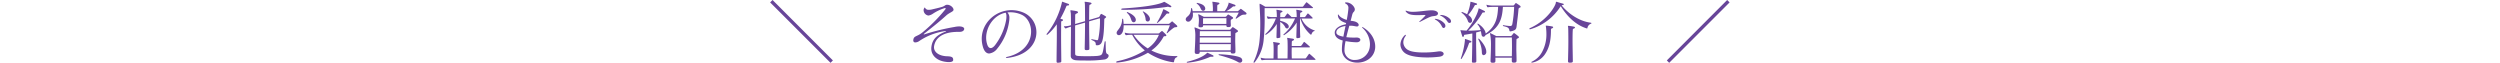 <svg xmlns="http://www.w3.org/2000/svg" xmlns:xlink="http://www.w3.org/1999/xlink" width="1160" height="29.15" viewBox="0 0 1160 29.15">
  <defs>
    <clipPath id="clip-path">
      <rect id="長方形_223" data-name="長方形 223" width="1160" height="29.15" transform="translate(380 3590.28)" fill="#fff" stroke="#707070" stroke-width="1"/>
    </clipPath>
  </defs>
  <g id="about_sub_title_award_pc" transform="translate(-380 -3590.28)" clip-path="url(#clip-path)">
    <path id="パス_722" data-name="パス 722" d="M-194.624,2.432l1.088-1.12-28-28.032-1.12,1.12Zm56.9-1.472c-.032-.96-.416-1.5-2.72-1.568-3.84-.1-6.176-1.888-6.176-4.128a3.291,3.291,0,0,1,.032-.544c.576-3.584,3.616-6.656,11.232-6.656h.576c1.632,0,2.144-.8,2.176-1.344v-.064c0-.608-.832-1.12-2.4-1.12a11.382,11.382,0,0,0-2.112.256,100.411,100.411,0,0,0-13.76,3.36,1.106,1.106,0,0,1-.384.1c-.1,0-.128-.032-.128-.1s.1-.16.288-.32c4.352-3.424,6.976-5.5,10.176-8.384,1.344-1.216,2.976-1.664,3.3-2.368a.934.934,0,0,0,.064-.288c0-.928-1.376-2.3-2.944-2.3h-.064c-.9,0-1.088.64-2.336.992-1.888.544-3.136.8-4.7,1.184a6.1,6.1,0,0,1-1.408.16,1.733,1.733,0,0,1-1.6-.672c-.16-.256-.224-.384-.32-.384-.064,0-.128.1-.256.32a1.632,1.632,0,0,0-.256.928,2.553,2.553,0,0,0,2.208,2.464.7.7,0,0,0,.256-.032,4.972,4.972,0,0,0,1.824-.8,21.975,21.975,0,0,1,5.12-2.5,1.573,1.573,0,0,1,.576-.128c.16,0,.256.064.256.192a1.421,1.421,0,0,1-.352.64,75.2,75.2,0,0,1-10.3,10.368c-2.592,2.112-3.936,1.6-4.32,3.264a3.7,3.7,0,0,0-.064.512.873.873,0,0,0,.96.96,3.317,3.317,0,0,0,1.664-.544,28.463,28.463,0,0,1,12.1-4.7.545.545,0,0,1,.224-.032h.064c.128,0,.224.032.224.1,0,.032-.128.128-.384.224-3.456,1.344-5.792,3.04-6.4,6.688a6.618,6.618,0,0,0-.1,1.12c0,3.264,2.688,5.7,6.848,6.176a8.729,8.729,0,0,0,1.312.1c1.056,0,2.016-.224,2.016-1.024Zm24.352-21.792a3.366,3.366,0,0,1,.352,1.76,8.677,8.677,0,0,1-.16,1.792,27.094,27.094,0,0,1-4.96,11.3c-.768,1.056-1.536,1.568-2.176,1.568-.7,0-1.28-.576-1.632-1.728a9.894,9.894,0,0,1-.48-3.04C-122.432-14.3-118.816-19.776-113.376-20.832Zm.7,20.992C-103.232-.9-99.1-6.464-99.1-11.744a9.892,9.892,0,0,0-6.368-9.28,14.314,14.314,0,0,0-5.184-.992c-7.392,0-13.824,5.888-13.824,13.312A13.59,13.59,0,0,0-123.9-4.9c.64,2.144,1.7,3.008,2.88,3.008A5.515,5.515,0,0,0-117.28-4.16a25.394,25.394,0,0,0,5.568-13.056,9.847,9.847,0,0,0,.064-1.056,3.58,3.58,0,0,0-.9-2.688c.448-.032.928-.064,1.376-.064a12.466,12.466,0,0,1,5.088,1.088c2.752,1.184,4.512,4.384,4.512,7.872,0,4.736-3.168,9.952-11.168,11.744-.32.064-.512.224-.512.32s.128.16.416.16ZM-87.552,1.5c-.032-3.9-.1-7.68-.1-11.008,0-2.656.032-5.024.032-6.816,0-.448,0-.48.352-.608.384-.16.512-.32.512-.48s-.192-.32-.416-.384A6.321,6.321,0,0,1-88-18.048a46.667,46.667,0,0,0,2.784-5.76.563.563,0,0,1,.512-.352c.576,0,.768-.16.768-.352a.541.541,0,0,0-.416-.448c-.928-.32-1.728-.608-2.592-.928a.348.348,0,0,0-.16-.032c-.16,0-.128.224-.192.448a36.4,36.4,0,0,1-6.976,14.4.446.446,0,0,0-.128.288.214.214,0,0,0,.192.224.6.6,0,0,0,.32-.16,25.232,25.232,0,0,0,4.224-4.736c.032,1.376.032,2.912.032,4.544,0,3.584-.1,7.744-.128,12.512v.1c0,.48.1.7.64.7a1.968,1.968,0,0,0,.416-.032c.928-.128,1.152-.128,1.152-.8ZM-71.1-5.728a2.185,2.185,0,0,0,2.24-1.216c1.088-2.176,1.152-7.456,1.248-10.688,0-.512.288-.544.64-.864a.5.5,0,0,0,.224-.32c0-.128-.1-.224-.256-.352A19.888,19.888,0,0,0-68.8-20.192a.345.345,0,0,0-.224-.064c-.128,0-.224.1-.32.256-.16.256-.352.672-.544.992-.128.192-.128.192-.352.256l-4.416,1.28c.032-3.1.032-5.632.1-6.3v-.1c0-.288.032-.608.416-.736.416-.128.608-.352.608-.512,0-.192-.192-.352-.576-.416a22.82,22.82,0,0,0-2.272-.352h-.192c-.128,0-.16,0-.16.1,0,.16.1.448.128,1.152.032.576.064,3.84.064,7.744l-4.608,1.312c.032-1.6.032-3.008.032-3.872,0-.416.064-.8.544-.96.544-.192.768-.416.768-.608,0-.256-.288-.448-.736-.544-.928-.192-1.5-.256-2.368-.384a1.132,1.132,0,0,1-.192-.032c-.16,0-.224.064-.224.224a7.436,7.436,0,0,0,.16,1.024c.064.352.1,2.72.1,5.728l-.224.064a10.857,10.857,0,0,1-2.5.416h-.224c-.224,0-.32,0-.32.1a.541.541,0,0,0,.064.16,3.1,3.1,0,0,0,.48.608.33.33,0,0,0,.256.128h.064c.032,0,.1-.032.128-.032a16.485,16.485,0,0,1,2.208-.768h.064c0,4.832-.1,11.008-.1,13.536v.064c0,1.344,1.312,1.856,2.3,1.952.832.1,2.56.128,4.576.128A56.958,56.958,0,0,0-67.36.864c1.184-.288,1.76-1.088,1.76-1.7a.834.834,0,0,0-.48-.768c-.8-.384-.832-.7-.9-5.632,0-.224-.1-.352-.224-.352-.1,0-.224.128-.256.352C-68.48-1.184-68.32-1.152-70.624-.8c-.7.1-2.912.16-4.992.16-1.92,0-3.712-.064-4.224-.128-.96-.128-1.28-.32-1.28-1.056-.032-1.888-.032-8.32-.032-13.088l4.608-1.312c0,4.352-.1,9.312-.16,11.9v.16c0,.48.16.7.8.7h.256c.992-.032,1.12-.224,1.12-.736v-.256c-.032-2.848-.128-8.032-.128-12.352l5.024-1.44a41.749,41.749,0,0,1-.736,9.44c-.1.416-.16.736-.576.736a.625.625,0,0,1-.224-.032c-.736-.16-1.44-.256-2.08-.416a.406.406,0,0,0-.192-.032c-.128,0-.192.064-.192.128a.342.342,0,0,0,.224.288c1.5.7,1.824.928,1.856,2.08,0,.256.1.32.32.32Zm28.832-4.832a14.164,14.164,0,0,1-5.184,6.3,22.624,22.624,0,0,1-6.56-6.3Zm6.72,12.736c.256,0,.288-.16.32-.384C-35.008.256-34.4,0-33.92-.192A.3.3,0,0,0-33.7-.48c0-.1-.1-.224-.352-.224h-.64A24.4,24.4,0,0,1-45.76-3.3a17.96,17.96,0,0,0,5.6-6.3.624.624,0,0,1,.64-.32h.128c.384,0,.576-.16.576-.352a.932.932,0,0,0-.288-.512,16.791,16.791,0,0,0-1.5-1.44.425.425,0,0,0-.224-.1.425.425,0,0,0-.224.1,9.813,9.813,0,0,0-.928.768.619.619,0,0,1-.512.256H-55.04a9.992,9.992,0,0,1-2.752-.288.814.814,0,0,0-.224-.064.085.085,0,0,0-.1.1c0,.064.032.1.032.16a3.584,3.584,0,0,0,.288.7c.1.16.16.192.288.192h.128a13.637,13.637,0,0,1,2.336-.16h.384l.1.192a23.168,23.168,0,0,0,5.76,7.04A39.078,39.078,0,0,1-61.568,1.664c-.288.064-.544.288-.544.448,0,.1.1.192.384.192h.192A34.766,34.766,0,0,0-47.36-2.24,29.24,29.24,0,0,0-35.68,2.176Zm-1.632-17.184a26.748,26.748,0,0,1-1.44,3.424.242.242,0,0,0-.032.128.146.146,0,0,0,.128.16.244.244,0,0,0,.16-.064c2.432-2.176,3.2-2.72,3.68-2.72.672,0,.96-.16.96-.384a.9.9,0,0,0-.32-.544c-.448-.448-1.216-1.088-1.824-1.632-.1-.1-.16-.16-.256-.16a.467.467,0,0,0-.256.16c-.128.128-.768.64-.96.8a.525.525,0,0,1-.448.192H-58.656c0-.384-.032-.768-.064-1.088a8.343,8.343,0,0,0-.128-.992c-.032-.224-.128-.32-.224-.32-.128,0-.256.128-.256.416-.128,3.008-1.568,4.288-2.272,5.344a1.534,1.534,0,0,0-.288.832A1.045,1.045,0,0,0-60.832-10.4a1.392,1.392,0,0,0,.736-.224c1.184-.736,1.472-2.592,1.472-4.384ZM-52.992-17.7c-.128-1.024-1.184-2.272-3.744-3.36a.593.593,0,0,0-.224-.064c-.128,0-.192.064-.192.16a.434.434,0,0,0,.192.32c1.6,1.408,1.7,3.072,2.144,3.744a1.017,1.017,0,0,0,.864.512,1.009,1.009,0,0,0,.96-1.12Zm6.56-.224c0-1.28-1.536-2.656-2.944-3.424a.511.511,0,0,0-.256-.1.085.085,0,0,0-.1.1.52.52,0,0,0,.128.288,7.008,7.008,0,0,1,1.184,3.488.973.973,0,0,0,.96.832,1.054,1.054,0,0,0,1.024-1.056Zm8.544-2.5c.32,0,.48-.16.48-.32a.557.557,0,0,0-.288-.416A18.251,18.251,0,0,0-40-22.4a.541.541,0,0,0-.16-.064c-.064,0-.1.064-.128.224a29.441,29.441,0,0,1-2.784,5.824.7.7,0,0,0-.128.32.069.069,0,0,0,.064.064.52.52,0,0,0,.288-.128,23.04,23.04,0,0,0,4.032-4.064.637.637,0,0,1,.512-.224c.128,0,.224.032.352.032Zm-19.84-1.76a135.041,135.041,0,0,0,19.1-1.312,4.2,4.2,0,0,1,.48-.1,1.879,1.879,0,0,1,.576.128,2.364,2.364,0,0,0,.608.1c.32,0,.48-.1.48-.256,0-.128-.128-.32-.384-.512-.672-.48-2.24-1.408-2.624-1.6a.517.517,0,0,0-.32-.128c-.16,0-.256.128-.576.256-2.848,1.248-9.536,2.272-18.688,2.816-.416.032-.7.192-.7.352,0,.128.192.256.7.256ZM-8.9-6.24c0,1.024-.032,2.016-.064,2.88H-23.328V-6.24Zm0-.64H-23.328c0-.9.032-1.728.032-2.464H-8.9Zm-.032-5.376s.032.928.032,2.272H-23.3c.032-1.376.032-2.272.032-2.272Zm2.176,9.28c0-2.016-.1-3.52-.1-4.768,0-1.28.032-2.3.064-3.392.032-.384.352-.384.768-.64.32-.16.448-.32.448-.512a.6.6,0,0,0-.256-.416c-.416-.32-1.376-.992-1.856-1.28a.674.674,0,0,0-.352-.128c-.064,0-.128.064-.224.16-.192.224-.544.608-.768.832a.505.505,0,0,1-.48.224H-22.848s-1.792-.768-2.5-1.024a.934.934,0,0,0-.288-.064c-.1,0-.128.032-.128.16a1.573,1.573,0,0,0,.128.544,15.547,15.547,0,0,1,.256,3.648c0,2.208-.192,4.928-.256,6.848v.192c0,.672.352.9.992.9h.16c.9,0,1.152-.192,1.152-1.024H-8.96c.032.64.256.832.864.832h.16c.864,0,1.184-.192,1.184-.96Zm-4.192-14.336c0,.64,0,1.056-.032,1.7H-21.792v-.96c0-.608,0-.992.032-1.7h10.816ZM-8.9-15.2c0-.736-.064-1.088-.064-1.408,0-.224.032-.416.032-.672.032-.352.256-.352.64-.608.32-.16.448-.32.448-.512a.5.5,0,0,0-.256-.384c-.48-.32-1.28-.832-1.728-1.088a.831.831,0,0,0-.32-.128c-.064,0-.128.064-.224.16-.16.192-.448.512-.608.7a.73.73,0,0,1-.384.192.886.886,0,0,1-.288.032h-9.76s-1.7-.864-2.24-1.12A.989.989,0,0,0-23.9-20.1c-.1,0-.128.032-.128.16a2.553,2.553,0,0,0,.1.512,9.308,9.308,0,0,1,.224,2.048,21.5,21.5,0,0,1-.16,2.272c0,.1-.032.192-.032.288,0,.576.288.768.864.768h.128c.864,0,1.152-.16,1.152-.928h10.784c0,.64.224.832.832.832h.16c.8,0,1.088-.192,1.088-.928ZM-14.3-1.536c-.192,0-.288.064-.288.16s.128.224.32.288C-9.12.256-6.944,1.28-5.5,2.112a1.779,1.779,0,0,0,.832.256A1.079,1.079,0,0,0-3.584,1.28,1.569,1.569,0,0,0-4.608-.1c-1.5-.7-5.664-1.312-9.632-1.44ZM-17.472-.384c.352,0,.576-.128.576-.32,0-.128-.128-.256-.352-.384-.928-.448-1.5-.736-2.432-1.12a.242.242,0,0,0-.128-.032c-.1,0-.128.128-.224.192-1.952,1.856-5.376,3.1-9.12,4a.232.232,0,0,0-.192.192c0,.128.1.224.32.224h.032a33.225,33.225,0,0,0,10.56-2.72,1,1,0,0,1,.352-.032ZM-2.336-19.936c.48,0,.736-.224.736-.48a.766.766,0,0,0-.352-.544c-.416-.32-1.7-1.28-2.048-1.536a.575.575,0,0,0-.288-.128.231.231,0,0,0-.192.128c-.128.128-.768.64-.928.8a.5.5,0,0,1-.448.16h-5.088A18,18,0,0,0-8-23.616a.533.533,0,0,1,.352-.128h.32c.448,0,.608-.192.608-.352,0-.192-.192-.384-.48-.48-.736-.256-1.792-.64-2.528-.864-.032,0-.1-.032-.128-.032a.085.085,0,0,0-.1.1c0,.064.032.16.032.224s-.032.1-.032.128a9.8,9.8,0,0,1-1.792,3.488H-15.2v-2.336c0-.288.032-.608.416-.736.416-.128.608-.352.608-.512,0-.192-.192-.352-.576-.416-.992-.16-1.44-.256-2.368-.352-.128,0-.192-.032-.256-.032a.085.085,0,0,0-.1.1c0,.128.1.48.16,1.184.032.512.1,1.12.1,1.952,0,.352,0,.736-.032,1.152h-9.376a7.7,7.7,0,0,0-.224-1.12c-.064-.224-.16-.352-.256-.352-.128,0-.256.192-.256.448-.192,3.2-1.952,3.3-2.368,4.352a1.284,1.284,0,0,0-.1.48,1.116,1.116,0,0,0,1.184,1.056,1.37,1.37,0,0,0,.7-.192,3.521,3.521,0,0,0,1.44-3.264,6.166,6.166,0,0,0-.032-.768H-5.216c-.416.9-.96,1.76-1.408,2.528a.118.118,0,0,0-.032.1.184.184,0,0,0,.192.192.24.24,0,0,0,.16-.032c1.792-1.184,2.4-1.824,3.488-1.824ZM-21.728-21.7a.979.979,0,0,0,.96-1.024,1.166,1.166,0,0,0-.064-.448c-.48-1.376-2.016-1.824-3.52-2.176-.064,0-.128-.032-.192-.032-.16,0-.224.064-.224.16a.231.231,0,0,0,.128.192c1.6,1.28,1.408,1.824,2.08,2.848A1.047,1.047,0,0,0-21.728-21.7ZM30.08,1.056c.192,0,.32-.064.32-.192,0-.064-.032-.128-.128-.224C29.92.288,28.16-1.312,27.744-1.632c-.128-.1-.192-.128-.256-.128-.1,0-.128.064-.192.128C26.752-.864,26.112.1,25.952.256a.557.557,0,0,1-.448.16H19.392C19.36-.608,19.328-1.7,19.328-2.72c0-.7.032-1.408.032-2.016h8.128c.192,0,.32-.064.32-.192,0-.064-.032-.128-.128-.224-.352-.352-1.888-1.664-2.3-1.984a.446.446,0,0,0-.288-.128c-.064,0-.1.032-.16.128a14.53,14.53,0,0,1-1.12,1.6.526.526,0,0,1-.448.16h-4c0-.672.032-1.248.032-1.632v-.1c0-.288.032-.608.448-.736.384-.128.576-.352.576-.512,0-.192-.192-.352-.576-.416-.608-.1-1.44-.224-2.24-.352a.9.9,0,0,0-.256-.032.085.085,0,0,0-.1.1c0,.16.1.48.16,1.184.032.512.064,1.792.064,3.36,0,1.536-.032,3.36-.064,4.928H12.832c0-1.344-.032-2.4-.032-3.264s.032-1.568.032-2.24v-.1c0-.288.032-.608.448-.736.384-.128.576-.352.576-.512,0-.192-.192-.352-.576-.416-.608-.1-1.376-.224-2.176-.352a.9.9,0,0,0-.256-.032.085.085,0,0,0-.1.1c0,.16.1.48.16,1.184.032.512.064,1.344.064,2.432s-.032,2.4-.064,3.936H8.032A9.992,9.992,0,0,1,5.28.128.814.814,0,0,0,5.056.064a.085.085,0,0,0-.1.1c0,.064.032.1.032.16a3.584,3.584,0,0,0,.288.7c.1.16.16.192.288.192H5.7a13.637,13.637,0,0,1,2.336-.16Zm-1.312-24c.32,0,.48-.064.48-.16s-.1-.192-.224-.32c-.48-.416-1.664-1.408-2.528-2.112a.63.63,0,0,0-.256-.128c-.064,0-.128.064-.192.128-.512.64-.8,1.024-1.344,1.728a.547.547,0,0,1-.416.224H7.1c-.544-.32-1.376-.864-2.3-1.312a.814.814,0,0,0-.224-.064c-.1,0-.128.064-.128.256v.224c.064,2.016.32,5.344.32,8.864,0,2.368-.064,4.864-.288,7.1A29.268,29.268,0,0,1,1.824,1.632a1.3,1.3,0,0,0-.16.576c0,.128.064.192.16.192.128,0,.32-.16.512-.416A19.54,19.54,0,0,0,6.3-7.808a93.2,93.2,0,0,0,.48-11.872v-3.264ZM21.5-9.632c0,.384.064.608.544.608a1.435,1.435,0,0,0,.352-.032c.8-.1.928-.224.928-.576,0-.128-.032-.256-.032-.448-.064-1.184-.1-3.2-.1-5.088,0-1.088.032-2.144.032-2.976h.16a15.458,15.458,0,0,0,4.576,7.328.776.776,0,0,0,.352.192c.064,0,.128-.064.192-.16.352-.8.576-1.312,1.312-1.5.16-.064.224-.128.224-.192s-.064-.128-.16-.16a9.746,9.746,0,0,1-6.016-5.5H28.7q.384,0,.384-.192a.433.433,0,0,0-.16-.288A24.53,24.53,0,0,0,27.1-20.352c-.1-.064-.16-.128-.224-.128s-.128.064-.224.16c-.224.288-.832,1.152-.992,1.344a.531.531,0,0,1-.512.192h-1.92c0-.768.032-1.024.032-1.344v-.1c0-.288.032-.608.448-.736s.576-.288.576-.448-.16-.32-.512-.384c-.864-.192-1.632-.32-1.92-.352-.128,0-.192-.032-.256-.032-.1,0-.128.032-.128.128,0,.16.1.48.128,1.152.032.416.064.992.064,2.112H19.3C18.88-19.2,18.08-20,17.632-20.352c-.1-.064-.16-.128-.224-.128s-.128.064-.224.16c-.224.288-.832,1.152-.992,1.344a.531.531,0,0,1-.512.192H14.016c.032-.768.032-1.024.032-1.344v-.1c0-.288.032-.608.448-.736s.576-.288.576-.448-.16-.32-.512-.384c-.864-.192-1.632-.32-1.92-.352-.128,0-.192-.032-.256-.032-.1,0-.128.032-.128.128,0,.16.1.48.128,1.152.032.416.064.992.064,2.112H10.912a9.992,9.992,0,0,1-2.752-.288.814.814,0,0,0-.224-.064.085.085,0,0,0-.1.1c0,.064.032.1.032.16a3.584,3.584,0,0,0,.288.7c.1.16.16.192.288.192h.128a13.637,13.637,0,0,1,2.336-.16H12a17.9,17.9,0,0,1-4.832,7.2.244.244,0,0,0-.064.16c0,.1.1.224.192.224.064,0,.1,0,.128-.032a16.139,16.139,0,0,0,4.992-4.992c0,1.728-.1,4.512-.128,5.664v.352c0,.352.064.544.48.544a1.435,1.435,0,0,0,.352-.032c.864-.128.96-.224.96-.64v-.384c0-1.088-.064-2.976-.064-4.672v-1.792a5.646,5.646,0,0,1,2.368,2.528,1.05,1.05,0,0,0,.8.512.867.867,0,0,0,.8-.928,1.208,1.208,0,0,0-.256-.736c-.672-.992-2.24-1.568-3.712-1.888v-1.088H20.9a19.161,19.161,0,0,1-5.312,7.36.244.244,0,0,0-.064.16c0,.1.1.224.192.224a.192.192,0,0,0,.128-.032,18.711,18.711,0,0,0,5.824-5.824c-.032,1.952-.128,5.024-.16,6.336Zm18.56-2.112c0-1.28,1.408-2.5,4.256-2.912-.352,1.7-.7,3.36-.992,4.96-2.176-.448-3.232-.96-3.264-1.92ZM49.44-7.1c1.152,0,1.76-.576,1.76-1.152,0-.512-.576-1.056-1.824-1.056h-.16c-.288.032-.7.032-1.12.032A30.56,30.56,0,0,1,44.7-9.472c.448-1.92.928-3.712,1.376-5.312.512,0,1.184,0,1.408.032,1.056.128,1.664.32,2.112.32a1.069,1.069,0,0,0,.48-.1.7.7,0,0,0,.352-.64c0-.48-.448-1.12-1.664-1.536a8.836,8.836,0,0,0-2.08-.352c.288-.992.512-1.92.7-2.656.448-1.824,1.088-1.248,1.248-2.56V-22.4c0-1.056-1.664-3.2-4-3.2-.384,0-.544.064-.544.192s.16.32.448.48a1.987,1.987,0,0,1,1.12,1.984,13.957,13.957,0,0,1-.128,1.44c-.16,1.376-.384,2.72-.64,4.032-1.5-.48-3.04-1.184-3.712-2.3-.128-.16-.224-.224-.288-.224s-.1.064-.1.224v.128c.064,1.92,1.632,2.944,3.808,3.616-.032.128-.1.448-.128.576-3.648.672-5.152,2.4-5.152,3.808v.1c.032,1.376.768,2.848,3.712,3.616a24.855,24.855,0,0,0-.384,4v.16c.032,4.032,3.52,6.112,7.168,6.112,3.776,0,7.744-2.208,8.256-6.688a6.689,6.689,0,0,0,.032-.8c0-2.88-1.536-6.368-5.5-8.8a1.18,1.18,0,0,0-.512-.224c-.064,0-.1.032-.1.064,0,.1.128.256.352.48a10.4,10.4,0,0,1,3.328,7.36,11.644,11.644,0,0,1-.16,1.792,6.894,6.894,0,0,1-6.848,5.568A4.493,4.493,0,0,1,43.84-3.68v-.128a20.863,20.863,0,0,1,.512-3.84,29.978,29.978,0,0,0,4.992.544ZM89.856-1.76c0-.576-.672-1.152-1.856-1.152a6.248,6.248,0,0,0-.736.064,43.684,43.684,0,0,1-6.72.48c-2.688,0-5.312-.256-6.784-.96A4.218,4.218,0,0,1,71.136-7.04a5.039,5.039,0,0,1,.992-2.88.933.933,0,0,0,.192-.48.151.151,0,0,0-.16-.16c-.128,0-.32.128-.544.384a6.174,6.174,0,0,0-1.824,4.1,5.192,5.192,0,0,0,3.072,4.544C74.912-.48,78.656-.064,82.272-.064a43.484,43.484,0,0,0,5.7-.352C89.28-.608,89.856-1.184,89.856-1.76Zm0-11.968a.922.922,0,0,0,.8-1.024,1.731,1.731,0,0,0-.288-.9,6.49,6.49,0,0,0-4.128-2.3.8.8,0,0,0-.256-.032c-.16,0-.224.032-.224.1,0,.1.1.192.32.32a6.869,6.869,0,0,1,2.912,3.04C89.248-13.952,89.568-13.728,89.856-13.728ZM88.48-19.776q-.288,0-.288.1c0,.064.128.16.32.256a7.937,7.937,0,0,1,3.136,2.752,1.1,1.1,0,0,0,.928.608.708.708,0,0,0,.7-.768,1.684,1.684,0,0,0-.48-1.088,6.316,6.316,0,0,0-4.128-1.856ZM83.968-21.92c-2.144.032-5.5.672-8.224.672a8.438,8.438,0,0,1-3.008-.416,1.106,1.106,0,0,0-.384-.1c-.1,0-.16.032-.16.128s.1.224.256.448c.96,1.056,2.016,1.5,5.568,1.5.8,0,1.76-.064,2.848-.064h.128c.288,0,.416.064.416.16s-.1.224-.288.384c-.608.608-1.408,1.472-2.336,2.272a.518.518,0,0,0-.224.32c0,.064.032.1.128.1a.511.511,0,0,0,.256-.1c2.816-1.408,4.352-2.272,5.536-2.528.96-.192,2.272-.064,2.688-1.024a1.137,1.137,0,0,0,.064-.32c0-.7-.992-1.44-2.944-1.44ZM113.856-.608c-.032-1.536-.032-3.04-.032-4.384,0-1.824,0-3.392.032-4.352H121.5c.032,1.024.064,2.592.064,4.352,0,1.44-.032,2.976-.064,4.384Zm9.824,1.856c0-2.08-.1-3.808-.1-5.312,0-1.7.032-3.1.064-4.256,0-.384.256-.384.672-.64q.48-.24.48-.48a.647.647,0,0,0-.288-.448,19.626,19.626,0,0,0-1.7-1.344.8.8,0,0,0-.352-.16c-.1,0-.128.064-.224.192-.16.224-.672.8-.832.992a.475.475,0,0,1-.48.224h-6.656s-1.92-.992-2.5-1.248a.737.737,0,0,0-.288-.1c-.1,0-.128.064-.128.192a1.74,1.74,0,0,0,.128.544,28.1,28.1,0,0,1,.32,5.472c0,2.3-.128,4.8-.192,6.432v.224c0,.64.288.864.96.864h.128c.9,0,1.184-.192,1.184-.96V1.312c0-.416,0-.864-.032-1.28H121.5c0,.416-.032.832-.032,1.216v.16c0,.7.224.928.9.928h.128c.864,0,1.184-.192,1.184-.96ZM99.744-8.192A35.741,35.741,0,0,1,97.856.256a.288.288,0,0,0-.032.16c0,.128.064.224.192.224a.231.231,0,0,0,.192-.128A32.951,32.951,0,0,0,101.536-6.4c.16-.48.288-.544.608-.576.448-.032.608-.192.608-.352,0-.192-.192-.384-.48-.48-.64-.224-1.568-.576-2.3-.8-.032,0-.1-.032-.128-.032-.1,0-.128.064-.128.16,0,.064.032.16.032.256Zm9.888,5.408c0-1.664-1.376-3.936-3.264-5.856a.527.527,0,0,0-.288-.16c-.1,0-.16.064-.16.192a.715.715,0,0,0,.1.32,13.2,13.2,0,0,1,1.568,6.048c.032.768.416,1.12.832,1.12a1.4,1.4,0,0,0,1.216-1.536ZM105.024,1.5c0-2.432-.1-5.6-.1-8.672v-4.48c.672-.192,1.5-.384,2.208-.608.128.544.192,1.088.288,1.6.1.672.512.992.9.992a1.064,1.064,0,0,0,.96-.8c6.72-3.2,7.744-7.872,8.064-13.056h5.216a56.461,56.461,0,0,1-.864,8.1c-.16.448-.288.768-.96.768h-.1a18.871,18.871,0,0,1-3.008-.384h-.064c-.16,0-.224.1-.224.192a.241.241,0,0,0,.16.224c2.048.512,2.624.736,2.848,1.952.064.352.128.512.416.512a1.2,1.2,0,0,0,.32-.032c2.56-.544,2.5-1.184,2.72-3.2.192-1.7.544-4.064.768-6.912.032-.544.256-.768.608-.864a.437.437,0,0,0,.384-.416.655.655,0,0,0-.288-.48,19.688,19.688,0,0,0-1.632-1.12.658.658,0,0,0-.288-.16c-.064,0-.1.064-.16.16-.192.224-.416.544-.672.8-.224.224-.224.224-.512.224H112.8a9.992,9.992,0,0,1-2.752-.288.814.814,0,0,0-.224-.064.085.085,0,0,0-.1.1c0,.064.032.1.032.16a3.583,3.583,0,0,0,.288.7c.1.16.16.192.288.192h.128a13.637,13.637,0,0,1,2.336-.16h2.336c-.256,4.512-.736,8.832-5.792,12.384v-.128c-.16-1.408-1.376-3.072-3.424-4.416a.455.455,0,0,0-.192-.064.17.17,0,0,0-.192.192.425.425,0,0,0,.1.224,5.911,5.911,0,0,1,1.376,2.56,57.008,57.008,0,0,1-5.76.288,35.621,35.621,0,0,0,6.464-8.1c.128-.32.288-.352.672-.352h.224c.288-.032.448-.16.448-.32,0-.128-.128-.288-.352-.416-.48-.256-1.632-.8-2.4-1.12a.242.242,0,0,0-.128-.032c-.128,0-.1.1-.128.224-.544,2.816-3.264,7.392-5.568,10.08-.832-.032-1.568-.1-2.336-.16-.128,0-.288-.064-.384-.064a.085.085,0,0,0-.1.1.406.406,0,0,0,.032.192c.192.64.512,1.632.768,2.464.1.288.256.384.384.384.192,0,.352-.192.416-.512.064-.192,0-.448.352-.48,1.056-.16,2.272-.352,3.552-.608,0,4.224-.1,8.864-.192,12.832v.192c0,.352.1.544.7.544h.256c.9-.032,1.088-.224,1.088-.736Zm-3.776-21.28a24.662,24.662,0,0,0,2.944-4.288c.192-.384.224-.288.8-.384.256-.064.384-.192.384-.352,0-.128-.128-.288-.416-.384-.736-.224-1.312-.416-2.464-.7a.322.322,0,0,1-.1-.032c-.128,0-.1.128-.128.288a19.919,19.919,0,0,1-1.536,5.536,14.4,14.4,0,0,0-2.208-1.024.348.348,0,0,0-.16-.032.214.214,0,0,0-.224.192.342.342,0,0,0,.192.288,7.45,7.45,0,0,1,2.784,3.744,1.112,1.112,0,0,0,.992.832,1.026,1.026,0,0,0,.928-1.12,2.078,2.078,0,0,0-.256-.992,2.662,2.662,0,0,0-.576-.8A6.292,6.292,0,0,0,101.248-19.776ZM149.792,1.376c-.032-2.848-.128-6.4-.128-9.248,0-2.208.032-4.032.1-4.736v-.1c0-.288.032-.608.416-.736.416-.128.608-.352.608-.512,0-.192-.192-.352-.576-.416a23.136,23.136,0,0,0-2.336-.352h-.192c-.128,0-.16,0-.16.1,0,.16.1.448.128,1.152.032.608.064,3.072.064,6.048,0,2.944-.1,6.368-.16,8.928v.16c0,.48.16.7.8.7h.256c1.024-.032,1.184-.224,1.184-.8Zm-18.88.96A9.194,9.194,0,0,0,136.7-1.312c1.92-2.72,2.944-5.984,2.944-11.392v-.1c0-.288.032-.608.416-.736.416-.128.608-.352.608-.512,0-.192-.192-.352-.576-.416a23.042,23.042,0,0,0-2.5-.352h-.192c-.128,0-.16,0-.16.1,0,.128.1.448.16,1.152s.128,1.5.128,2.368a17.031,17.031,0,0,1-2.016,8.608,10.2,10.2,0,0,1-4.736,4.48.326.326,0,0,0-.224.288c0,.1.064.16.224.16Zm-.992-15.488a.8.8,0,0,0,.256-.032,24.946,24.946,0,0,0,13.856-10.464.849.849,0,0,1,.16-.192c2.944,4.736,6.976,8.736,12.032,10.3a.242.242,0,0,0,.128.032c.16,0,.192-.16.224-.288a2.556,2.556,0,0,1,1.632-1.92c.16-.064.224-.16.224-.224,0-.128-.128-.224-.384-.256-5.216-.672-10.24-4.1-13.44-8a1.158,1.158,0,0,1,.48-.192c.352-.032.512-.16.512-.288,0-.16-.16-.32-.448-.384a26.567,26.567,0,0,1-2.56-.736.852.852,0,0,0-.384-.1c-.16,0-.288.1-.32.512-.064,1.056-3.552,7.9-11.84,11.648-.288.128-.448.288-.448.416,0,.1.1.16.288.16ZM194.5,2.432,222.528-25.6l-1.12-1.12-28,28.032Z" transform="translate(960 3617)" fill="#684599"/>
  </g>
</svg>
